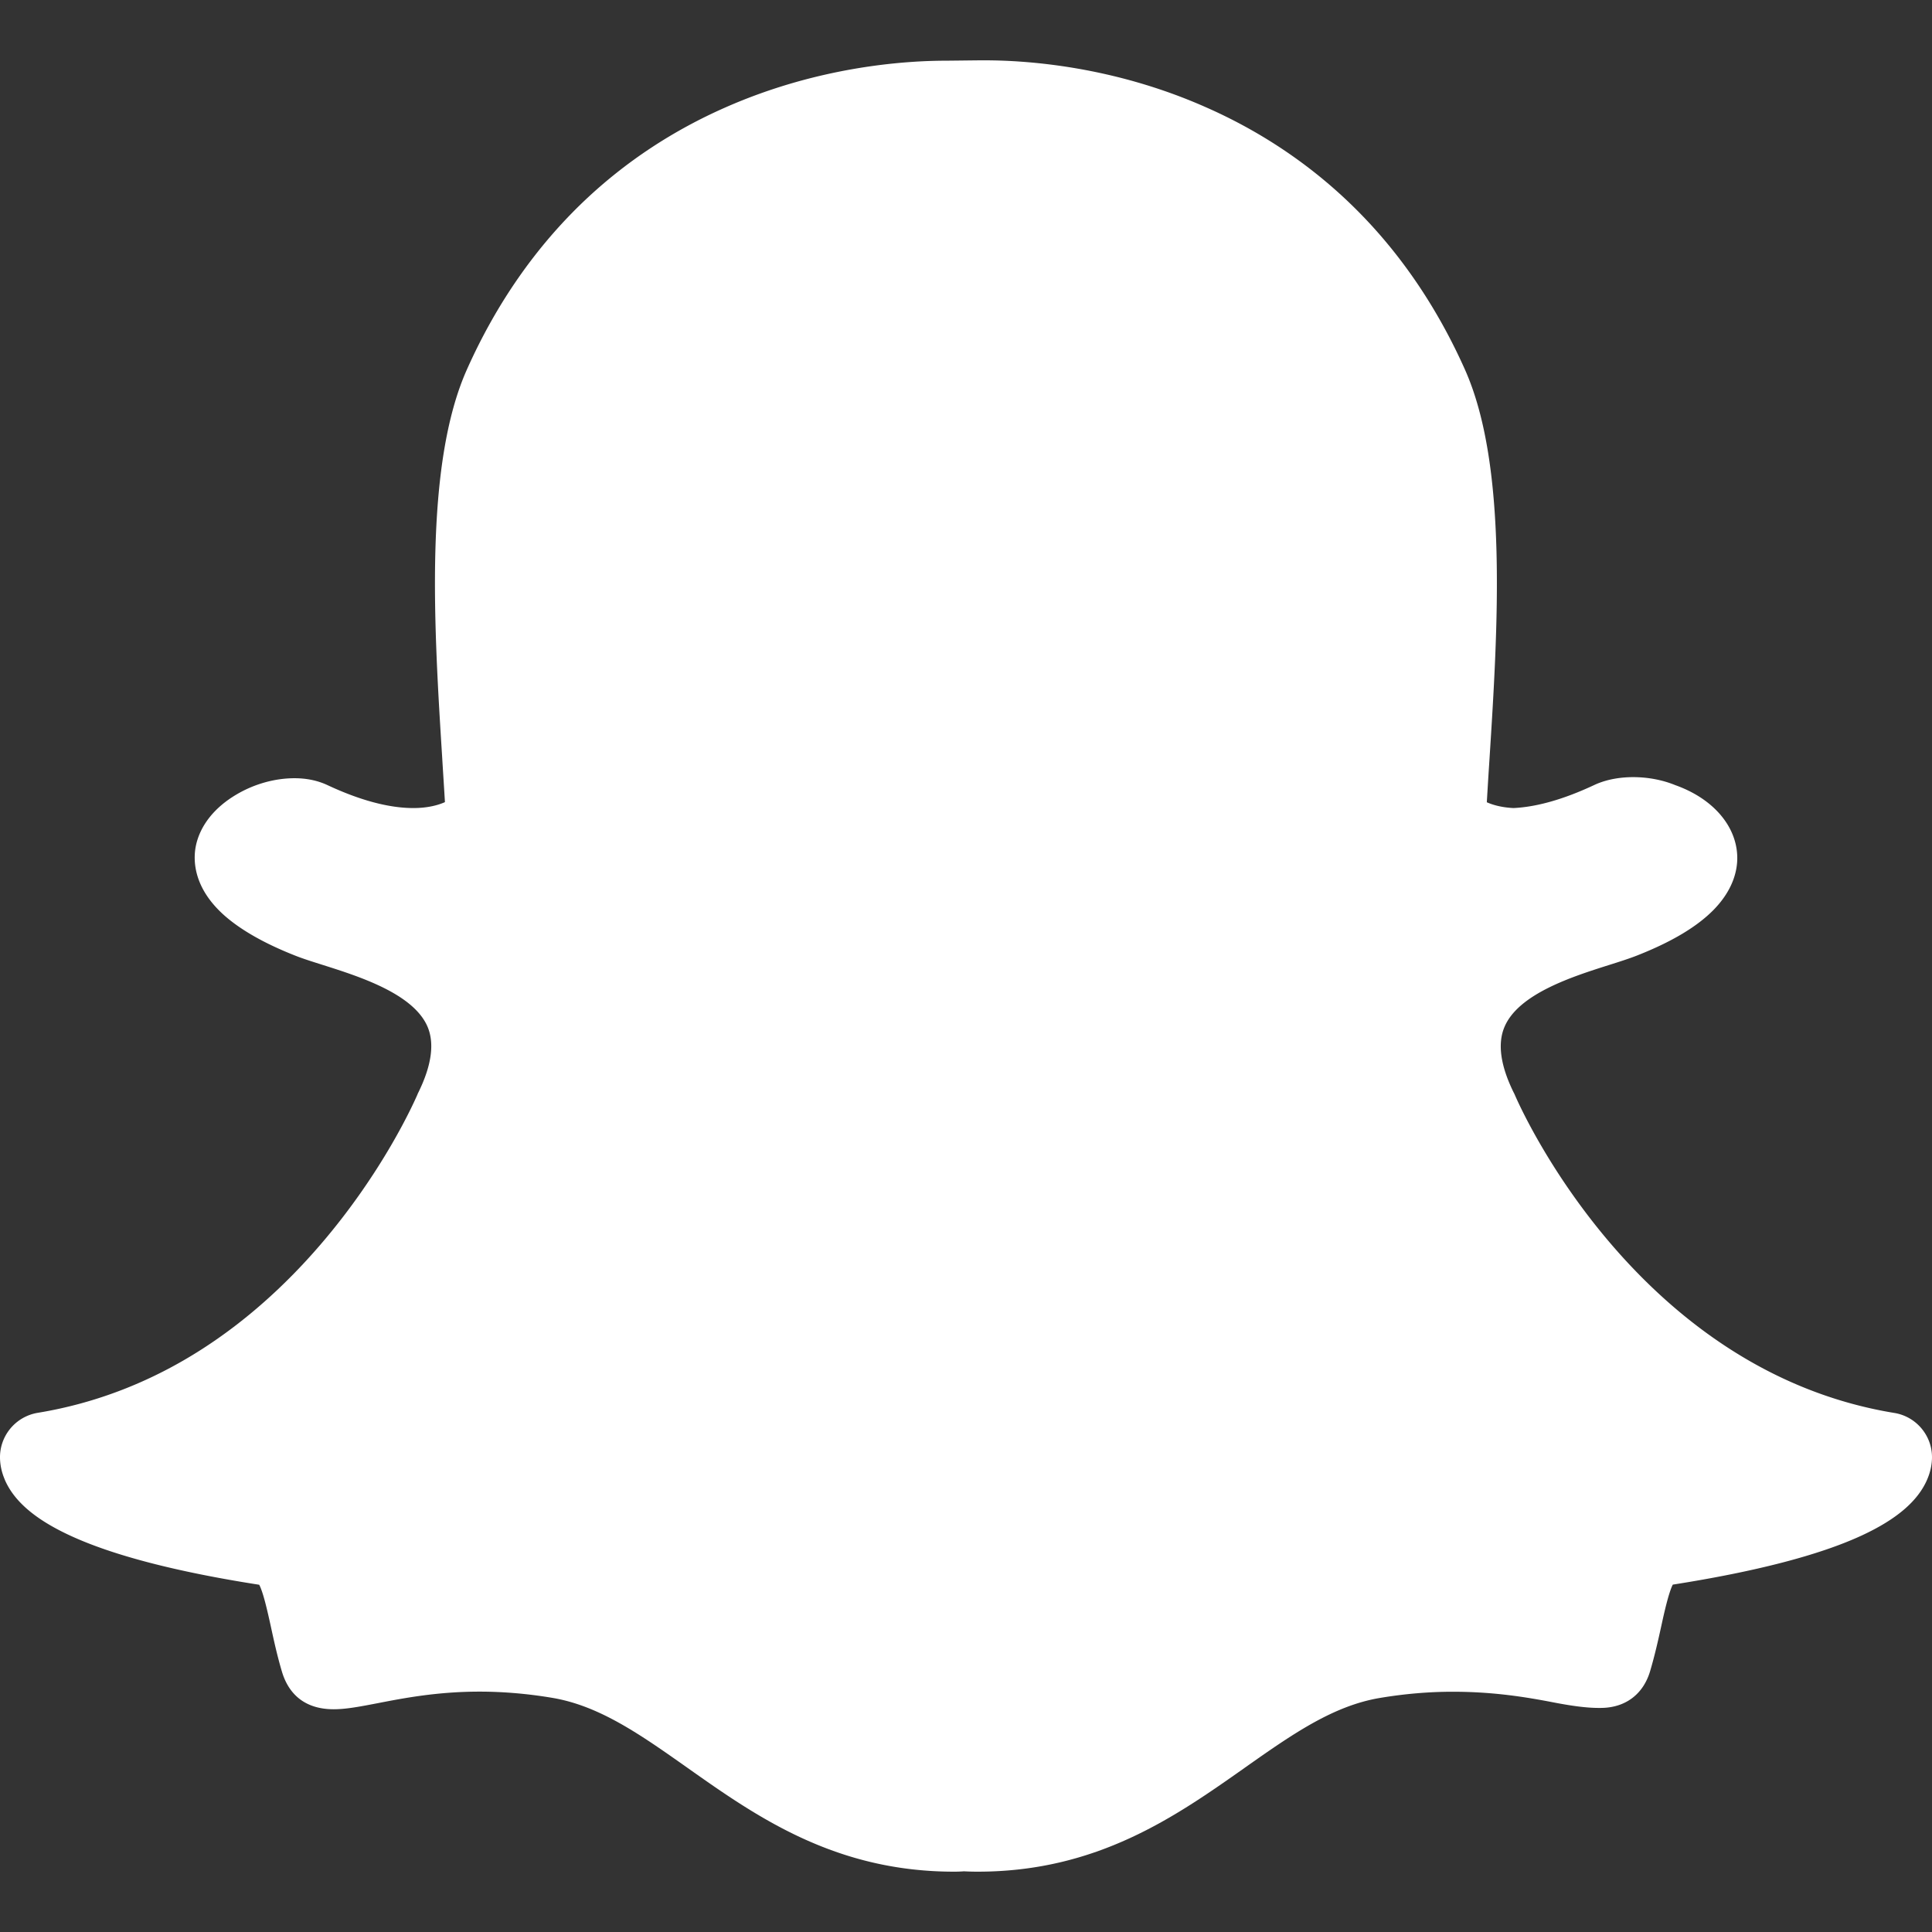 <svg xmlns="http://www.w3.org/2000/svg" version="1.1" xmlns:xlink="http://www.w3.org/1999/xlink" width="512" height="512" x="0" y="0" viewBox="0 0 511.976 511.976" style="enable-background:new 0 0 512 512" xml:space="preserve" class=""><rect x="0" y="0" width="511.976" height="511.976" fill="#333333" stroke="none"/><g><path d="M501.94 374.42c-68.448-11.264-99.296-81.376-100.544-84.352-.096-.192-.16-.384-.288-.576-3.488-7.104-4.32-12.96-2.4-17.408 3.744-8.768 18.08-13.312 27.552-16.32 2.752-.864 5.344-1.696 7.488-2.528 9.344-3.68 16-7.68 20.416-12.192 5.248-5.408 6.272-10.592 6.208-13.952-.16-8.192-6.432-15.488-16.448-19.04-3.36-1.376-7.232-2.112-11.136-2.112-2.656 0-6.624.352-10.368 2.112-8 3.744-15.168 5.792-21.344 6.08-3.264-.16-5.568-.864-7.072-1.536.192-3.2.384-6.496.608-9.888l.096-1.472c2.208-34.656 4.928-77.76-6.528-103.36-7.84-17.536-18.368-32.608-31.328-44.832-10.848-10.24-23.456-18.56-37.472-24.704-24.352-10.752-47.072-12.352-58.464-12.352h-1.28c-3.168.032-8.32.096-8.8.096-11.36 0-34.112 1.6-58.528 12.352-13.984 6.144-26.528 14.432-37.344 24.672-12.896 12.224-23.392 27.264-31.2 44.736-11.456 25.568-8.736 68.672-6.56 103.296v.064c.224 3.712.48 7.584.704 11.36-1.664.736-4.384 1.568-8.384 1.568-6.464 0-14.144-2.048-22.816-6.112-2.56-1.184-5.472-1.792-8.672-1.792-5.152 0-10.624 1.504-15.328 4.288-5.952 3.488-9.792 8.384-10.848 13.856-.672 3.584-.64 10.72 7.296 17.952 4.384 3.968 10.784 7.648 19.072 10.912 2.176.864 4.768 1.664 7.488 2.528 9.472 3.008 23.84 7.552 27.584 16.32 1.888 4.448 1.056 10.304-2.432 17.408a4.533 4.533 0 0 0-.256.576c-.896 2.048-9.056 20.448-25.792 39.872-9.504 11.04-19.968 20.288-31.104 27.456-13.6 8.768-28.288 14.464-43.68 16.992-6.048.992-10.368 6.368-10.016 12.48.096 1.76.512 3.52 1.248 5.216v.032c2.464 5.728 8.128 10.56 17.344 14.816 11.264 5.216 28.096 9.6 50.08 13.024 1.12 2.112 2.272 7.392 3.072 11.008.832 3.84 1.696 7.808 2.944 12 1.344 4.544 4.8 9.984 13.728 9.984 3.392 0 7.264-.768 11.776-1.632 6.592-1.28 15.616-3.04 26.848-3.04 6.24 0 12.704.544 19.2 1.632 12.544 2.08 23.36 9.696 35.872 18.528 18.304 12.928 39.04 27.552 70.72 27.552.864 0 1.728-.032 2.592-.096a62.21 62.21 0 0 0 3.68.096c31.68 0 52.416-14.624 70.72-27.52l.032-.032c12.512-8.8 23.328-16.416 35.872-18.496 6.496-1.088 12.96-1.632 19.2-1.632 10.752 0 19.264 1.376 26.848 2.848 4.96.96 8.8 1.44 11.776 1.44h.576c6.528 0 11.328-3.584 13.152-9.824 1.216-4.128 2.08-7.968 2.944-11.904.736-3.392 1.952-8.832 3.04-10.944 21.984-3.456 38.816-7.808 50.08-13.024 9.184-4.256 14.848-9.088 17.312-14.784.736-1.696 1.184-3.456 1.28-5.28.352-6.048-3.968-11.456-10.016-12.416z" fill="#ffffff" opacity="1" data-original="#000000"></path></g></svg>